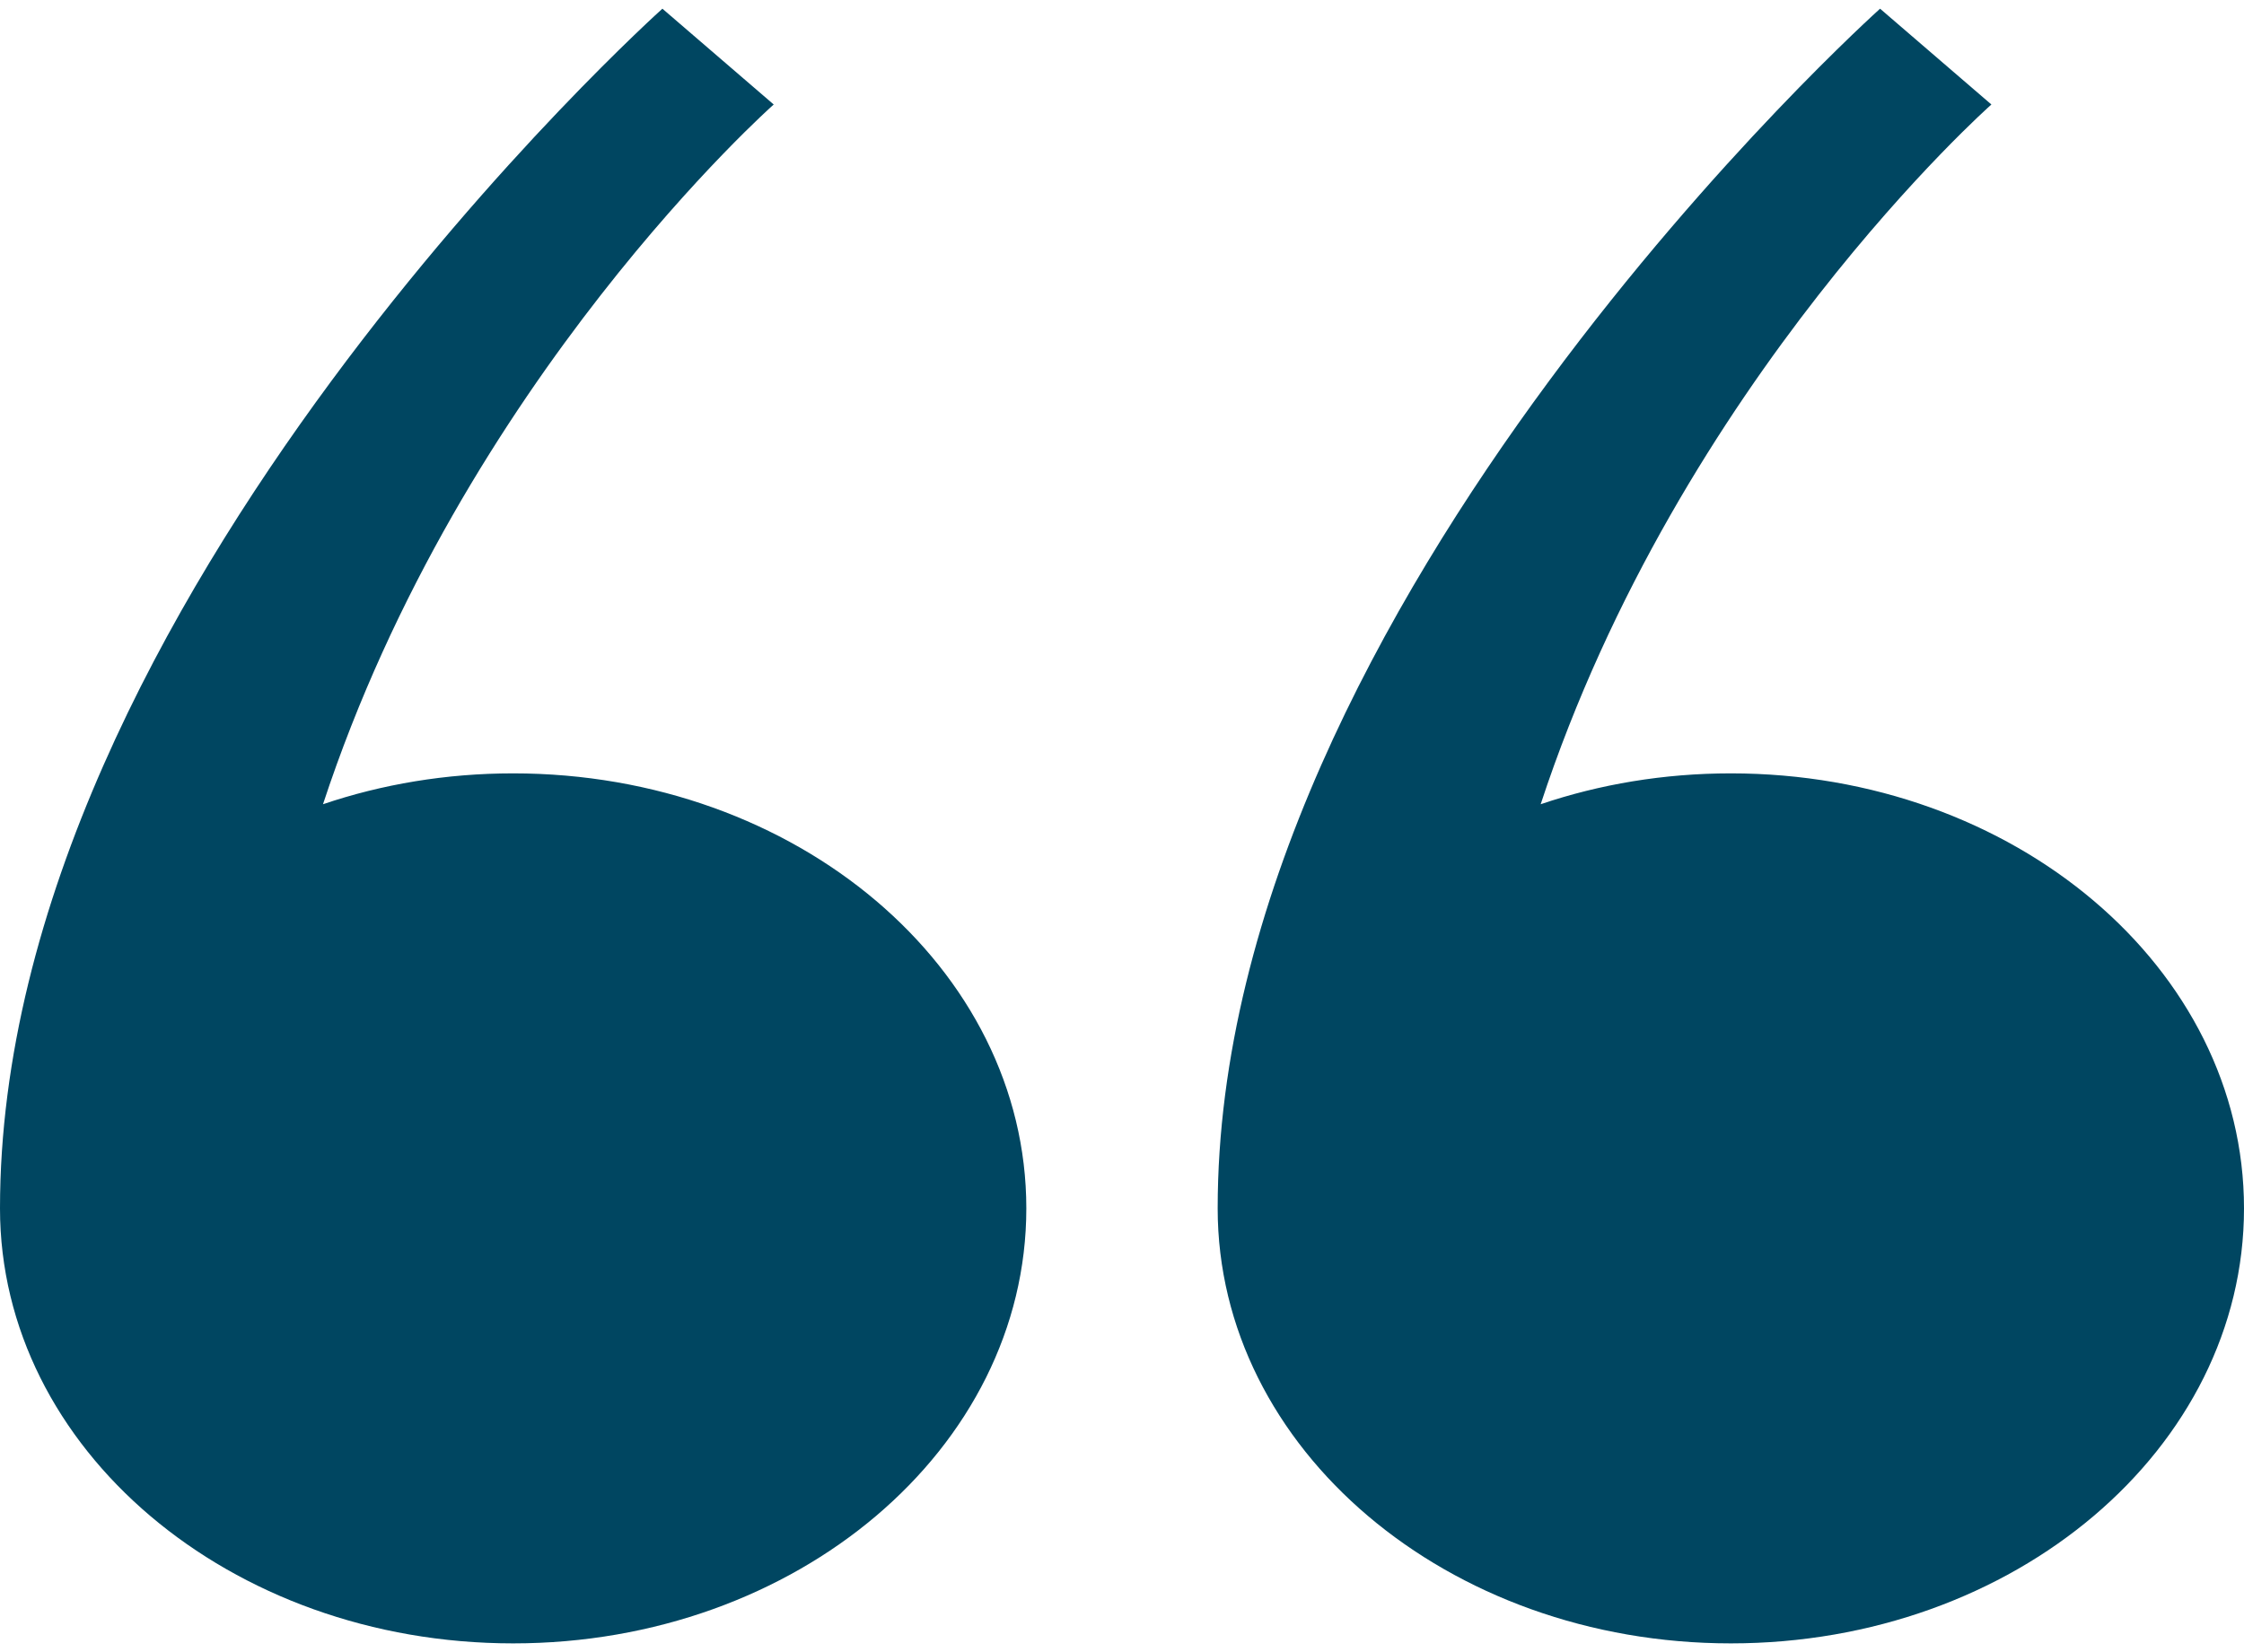 <svg width="129" height="95" viewBox="0 0 129 95" fill="none" xmlns="http://www.w3.org/2000/svg">
<path d="M59 69.485C59 83.301 45.793 94.5 29.5 94.5C13.207 94.5 0 83.301 0 69.485C0 34.627 38.079 0.5 38.079 0.5L44.478 6.009C44.478 6.009 26.598 21.826 18.568 46.246C21.947 45.101 25.638 44.471 29.5 44.471C45.793 44.471 59 55.67 59 69.485Z" fill="#004661"/>
<path d="M129 69.485C129 83.301 115.793 94.5 99.5 94.5C83.207 94.5 70 83.301 70 69.485C70 34.627 108.079 0.5 108.079 0.5L114.478 6.009C114.478 6.009 96.598 21.826 88.568 46.246C91.947 45.101 95.638 44.471 99.5 44.471C115.793 44.471 129 55.67 129 69.485Z" fill="#004661"/>
</svg>
